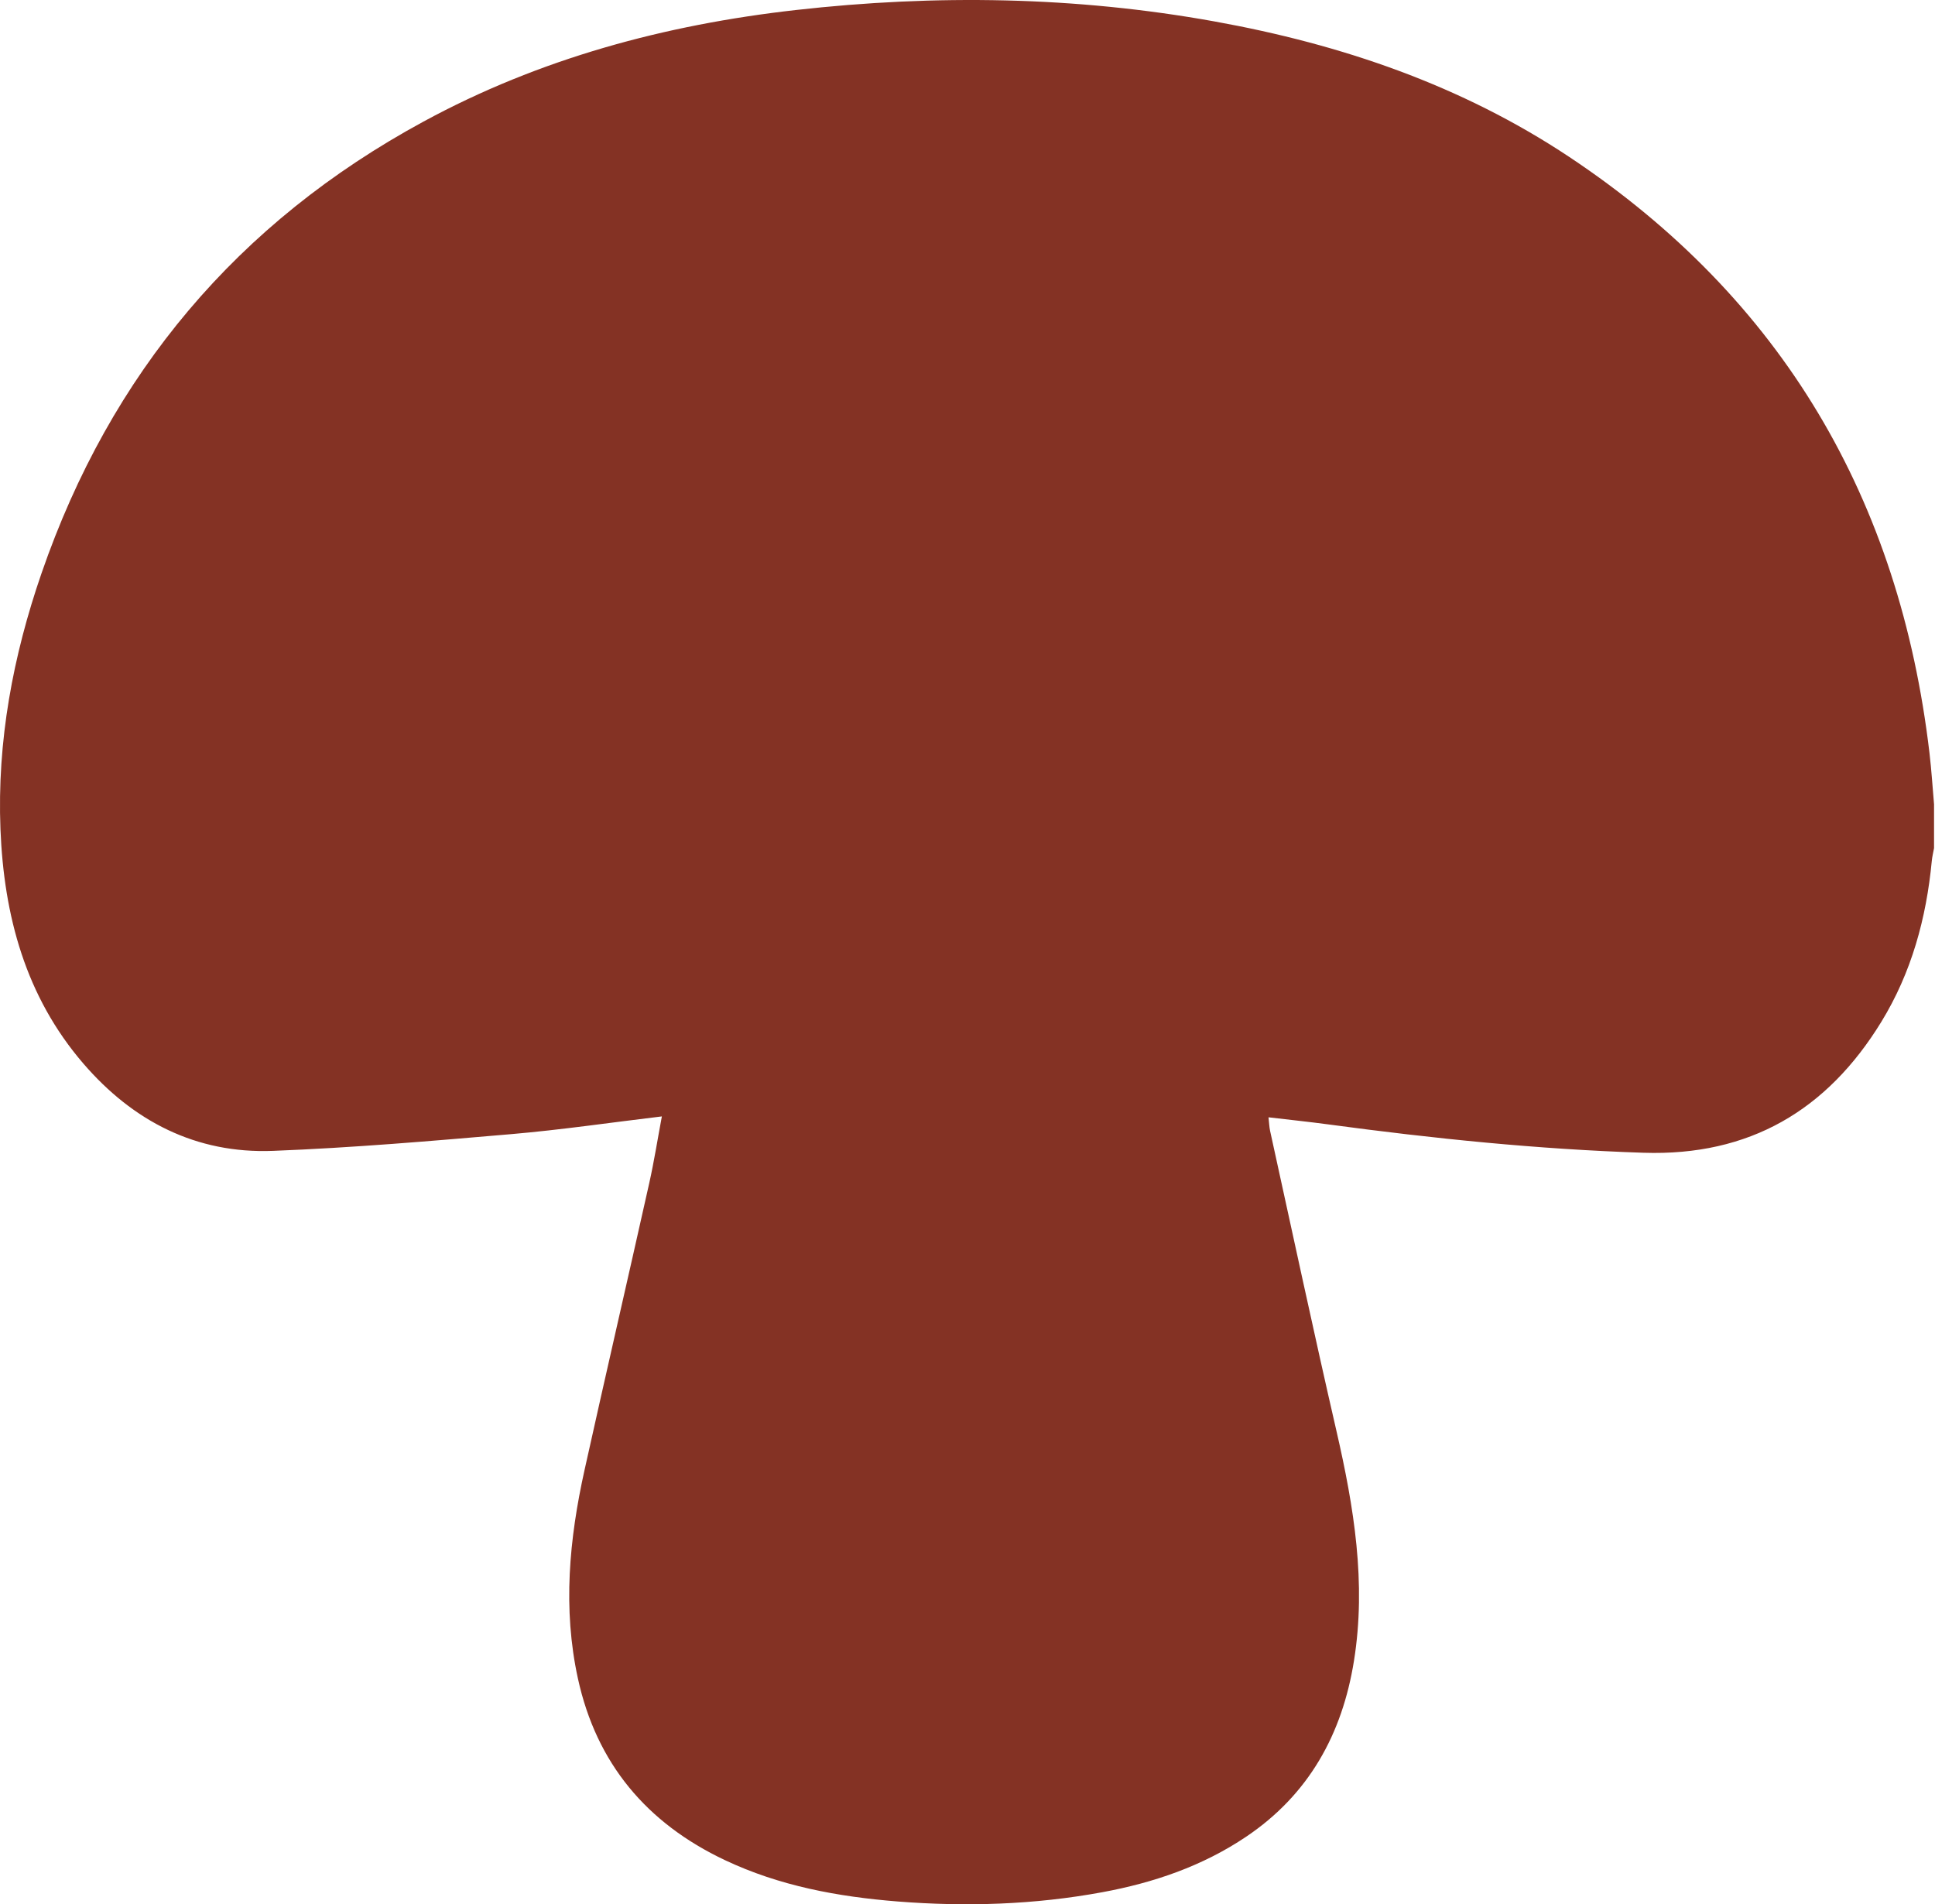 <?xml version="1.0" encoding="UTF-8"?> <svg xmlns="http://www.w3.org/2000/svg" width="2020" height="1988" viewBox="0 0 2020 1988" fill="none"><path d="M2019 839.971V885.386C2018.19 889.857 2017.08 894.277 2016.65 898.773C2010.97 958.51 1995.46 1015.39 1963.95 1066.77C1907.34 1159.14 1826.2 1207 1715.81 1203.42C1605.57 1199.83 1496.16 1188.56 1386.97 1173.86C1366.41 1171.09 1345.77 1168.96 1324.22 1166.41C1324.91 1172.27 1325.01 1176.52 1325.89 1180.56C1348.88 1285.1 1371.21 1389.8 1395.21 1494.09C1413.42 1573.23 1426.48 1652.51 1413.45 1733.8C1401.2 1810.28 1366.39 1873.32 1301.03 1917.35C1255.34 1948.14 1204.23 1965.54 1150.5 1975.42C1079.82 1988.43 1008.53 1990.7 936.986 1985.04C874.64 1980.09 813.708 1968.83 756.692 1941.85C675.248 1903.33 622.678 1841.07 603.303 1752.31C587.362 1679.31 594.208 1606.8 610.174 1534.81C632.354 1434.81 655.443 1335.01 677.774 1235.07C682.852 1212.36 686.465 1189.3 690.936 1165.48C637.179 1171.92 585.645 1179.52 533.833 1183.97C450.974 1191.09 367.989 1198.24 284.928 1201.45C204.722 1204.55 138.763 1170.45 86.976 1110.26C26.702 1040.25 4.067 956.135 0.48 865.684C-3.133 773.769 13.515 684.884 43.349 598.449C115.32 389.939 247.97 232.25 442.082 126.922C563.414 61.048 694.447 25.837 830.659 10.48C976.698 -5.988 1122.71 -3.791 1267.84 22.377C1400.21 46.272 1525.61 88.959 1638.23 163.85C1861.06 312.093 1983.13 521.814 2014.25 786.17C2016.35 804.054 2017.46 822.038 2019.03 839.971H2019Z" fill="#843224"></path></svg> 